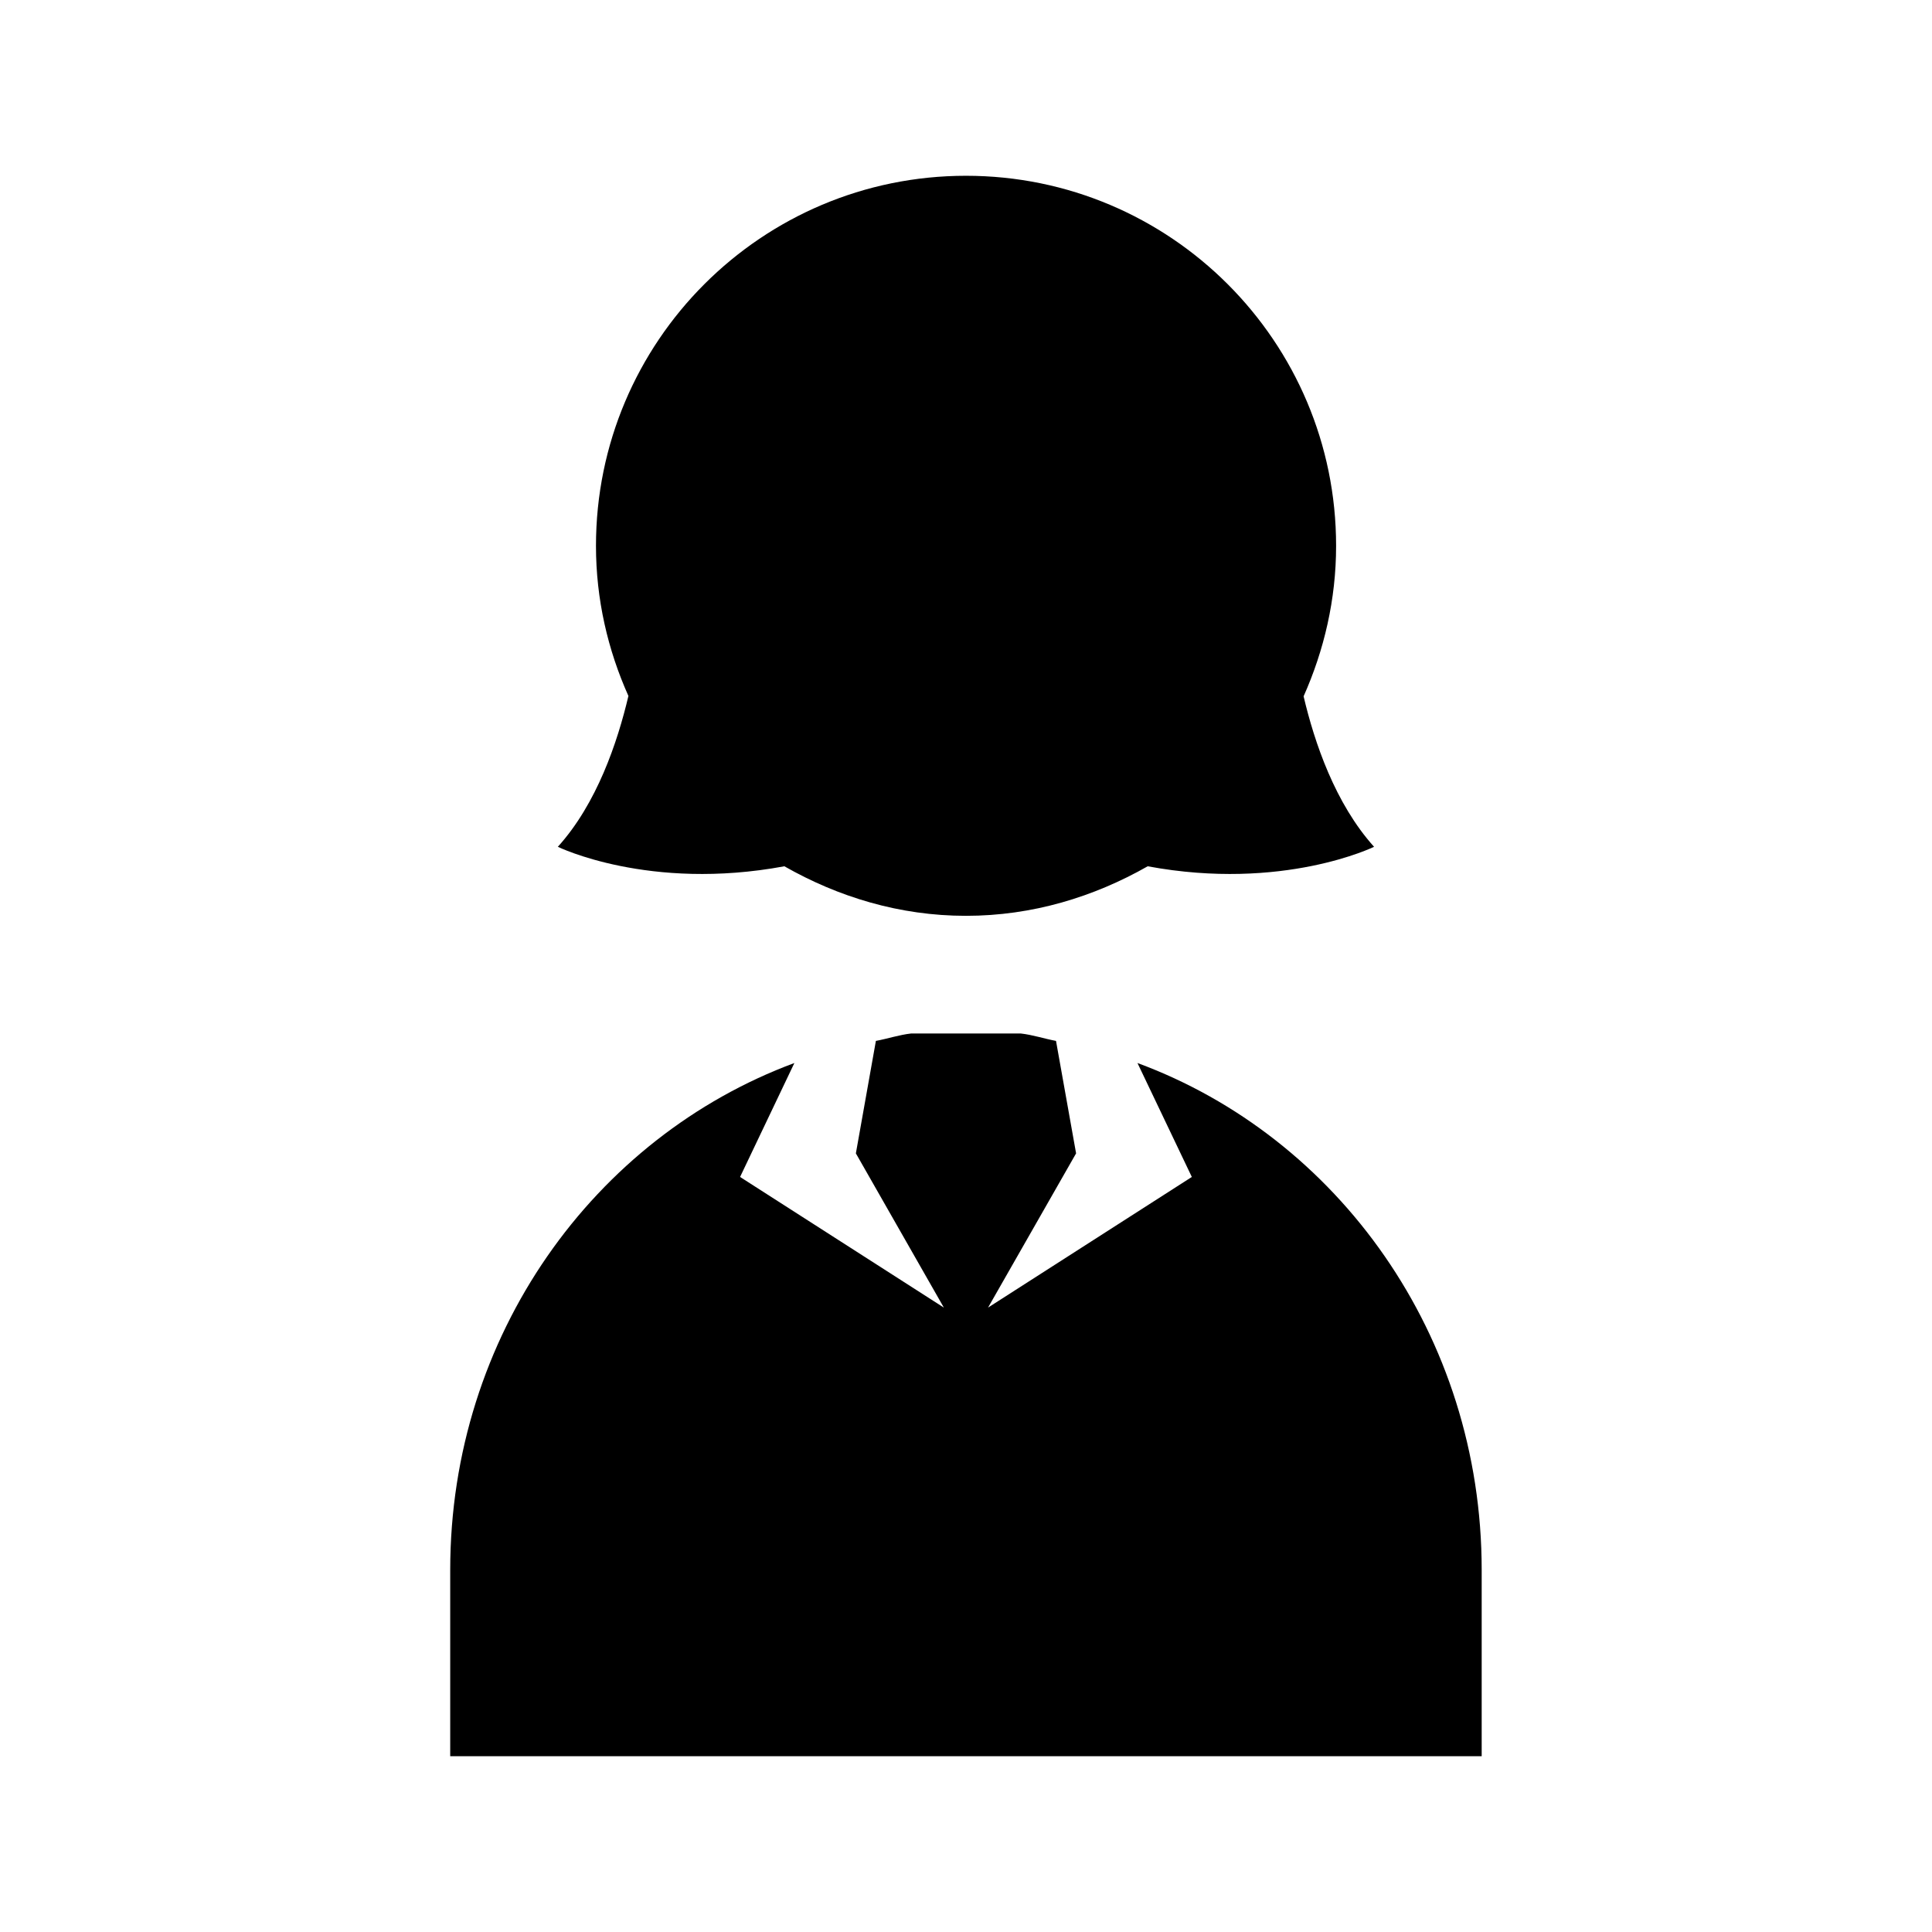 <?xml version="1.0" encoding="UTF-8"?>
<!-- Uploaded to: ICON Repo, www.svgrepo.com, Generator: ICON Repo Mixer Tools -->
<svg fill="#000000" width="800px" height="800px" version="1.1" viewBox="144 144 512 512" xmlns="http://www.w3.org/2000/svg">
 <g>
  <path d="m508.14 368.41c-10.328-11.477-15.793-27.648-18.672-39.879 5.434-12.203 8.613-25.648 8.613-39.879 0-54.145-43.91-98.07-98.086-98.07-54.145 0-98.055 43.91-98.055 98.07 0 14.199 3.148 27.613 8.598 39.785-2.898 12.266-8.344 28.512-18.703 39.973 0 0 24.137 11.84 60.031 5.164 14.266 8.125 30.527 13.129 48.129 13.129s33.883-5.008 48.16-13.129c35.863 6.676 59.984-5.164 59.984-5.164z"/>
  <path d="m445.44 425.71 14.406 30.195-54.004 34.621 23.332-40.871-5.32-29.805c-3.133-0.582-6.141-1.605-9.367-1.969h-29c-3.227 0.363-6.219 1.387-9.367 1.969l-5.305 29.805 23.316 40.871-54.004-34.621 14.391-30.195c-52.996 19.648-91.207 72.141-91.207 134.34v49.359h273.35v-49.359c0-62.234-38.18-114.76-91.219-134.34z"/>
 </g>
</svg>